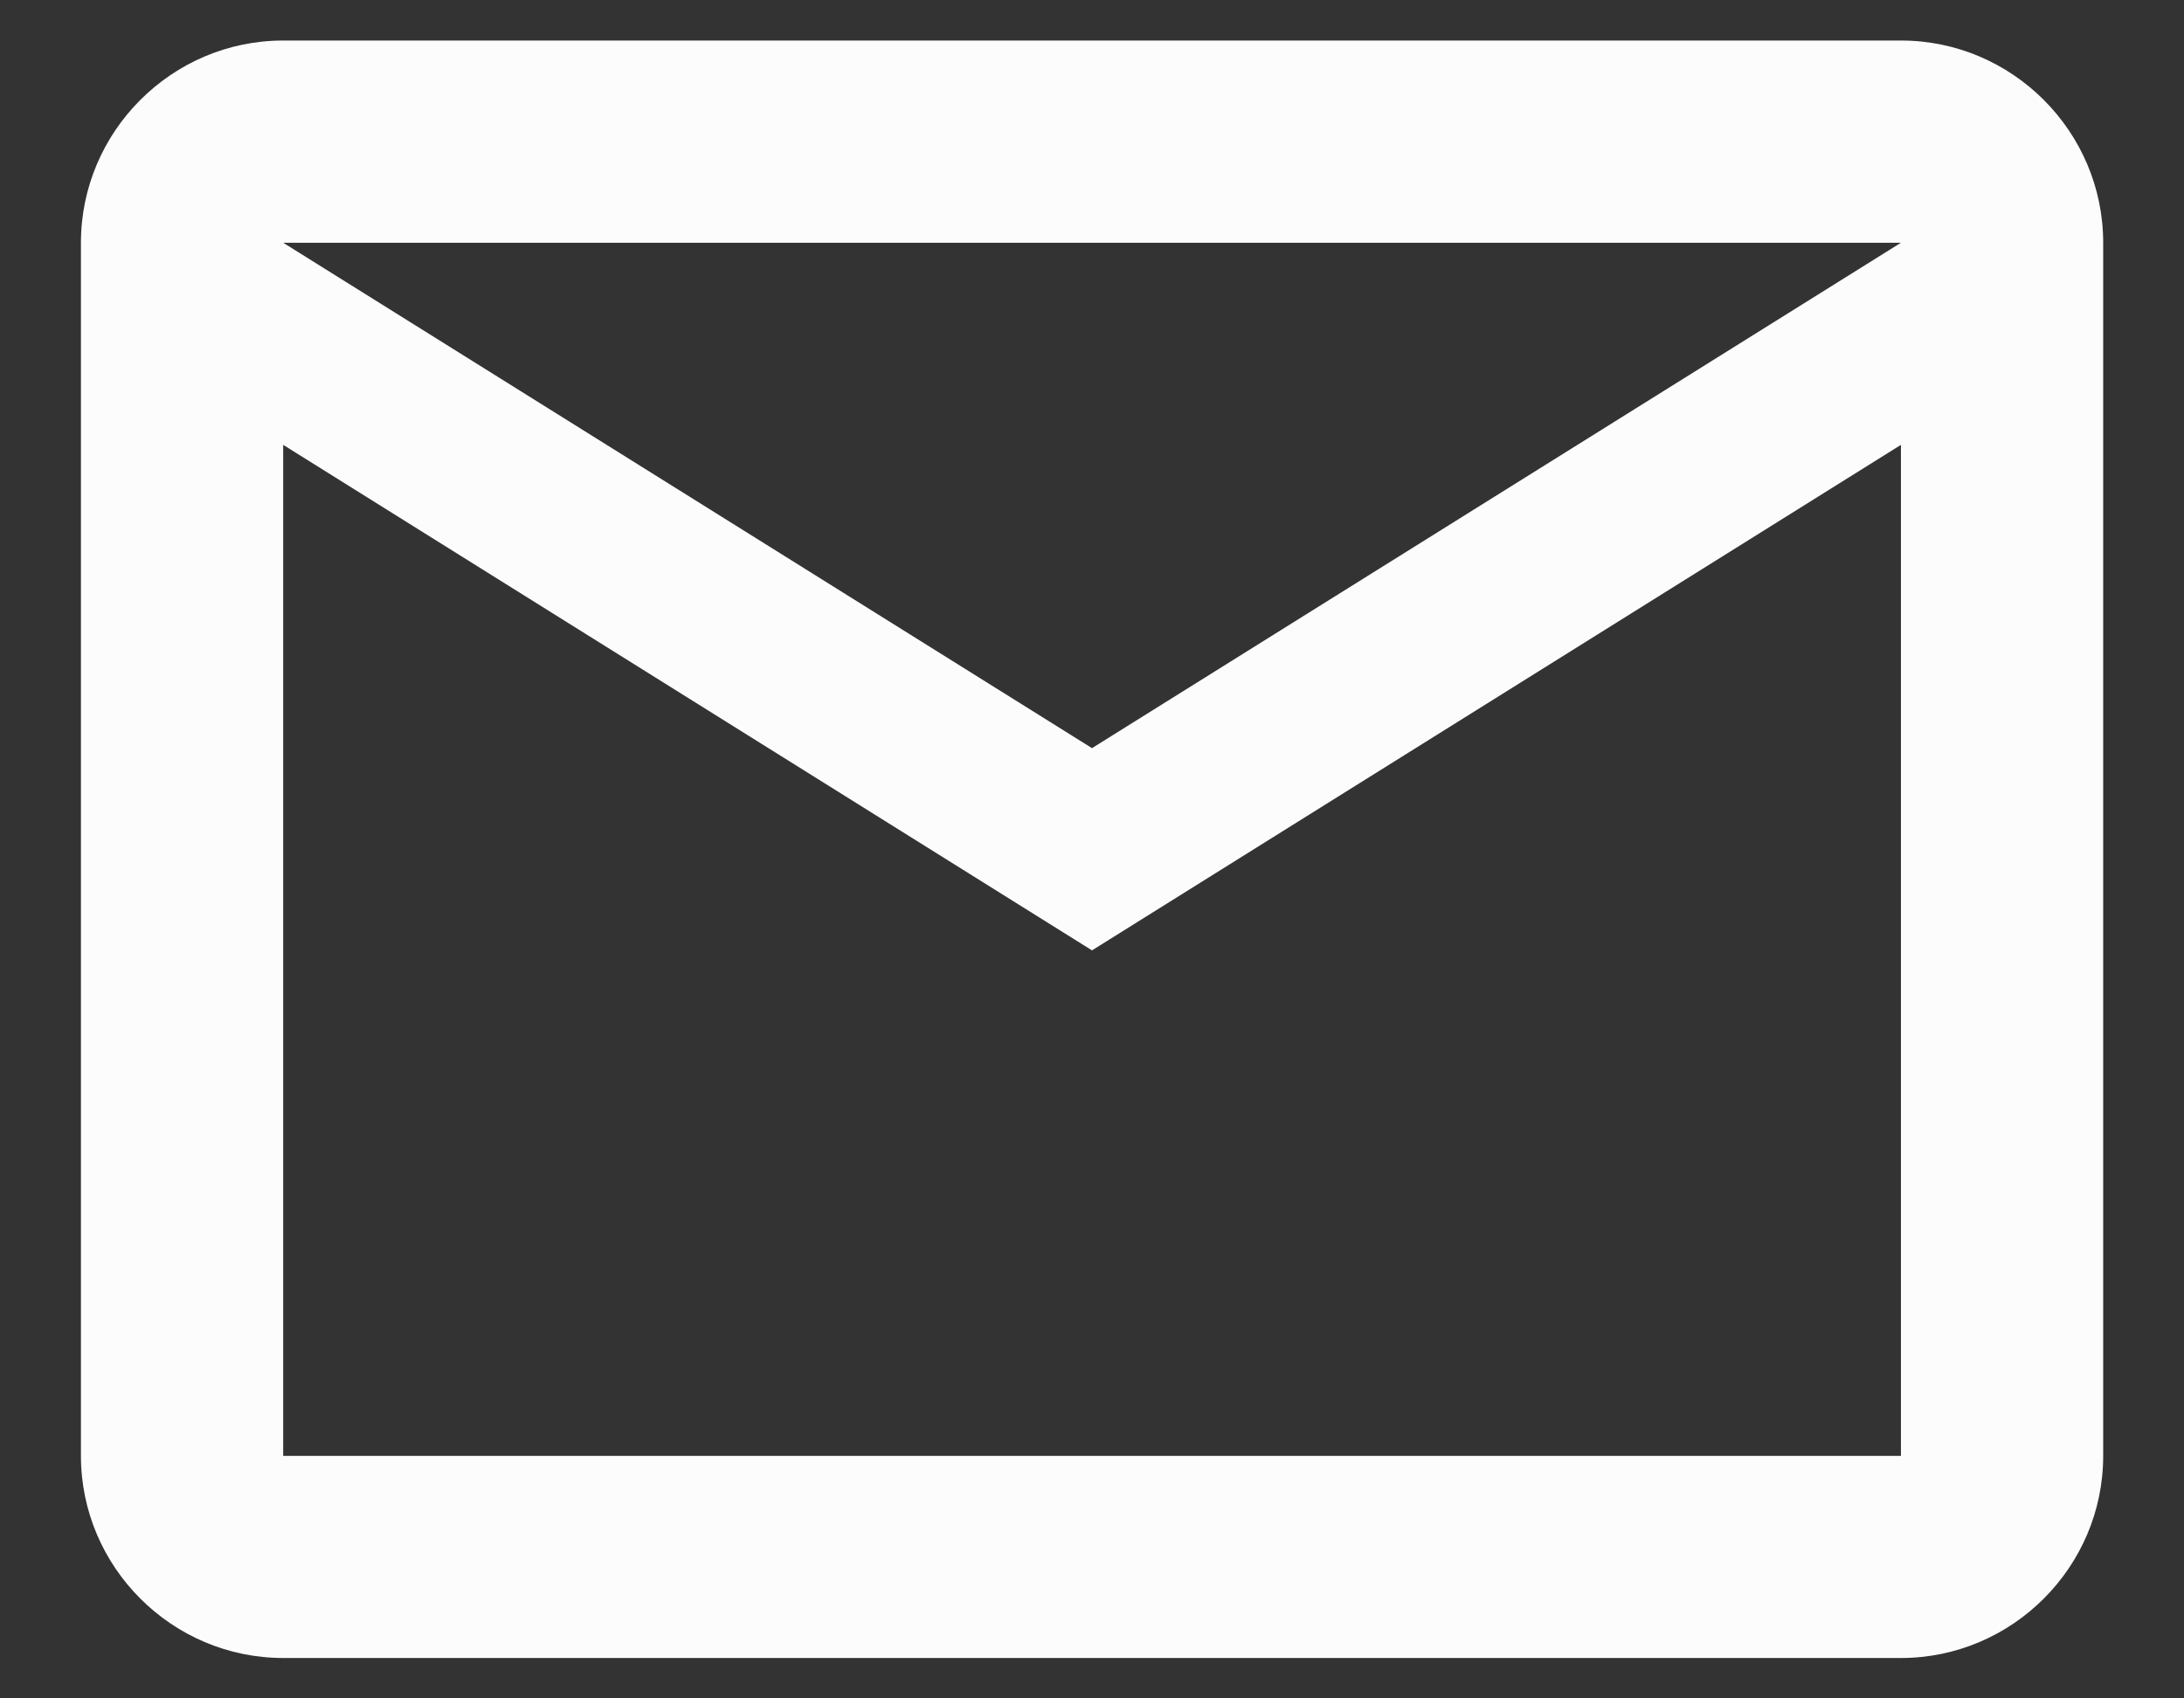 <svg width="18" height="14" viewBox="0 0 18 14" fill="none" xmlns="http://www.w3.org/2000/svg"><rect x="0" y="0" width="18" height="14" fill="#333333" stroke="none"/><path d="M17.334 2.001C17.334 1.084 16.584 0.334 15.667 0.334H2.334C1.417 0.334 0.667 1.084 0.667 2.001V12.001C0.667 12.917 1.417 13.667 2.334 13.667H15.667C16.584 13.667 17.334 12.917 17.334 12.001V2.001ZM15.667 2.001L9 6.167L2.334 2.001H15.667ZM15.667 12.001H2.334V3.667L9 7.834L15.667 3.667V12.001Z" fill="#FCFCFC"/></svg>